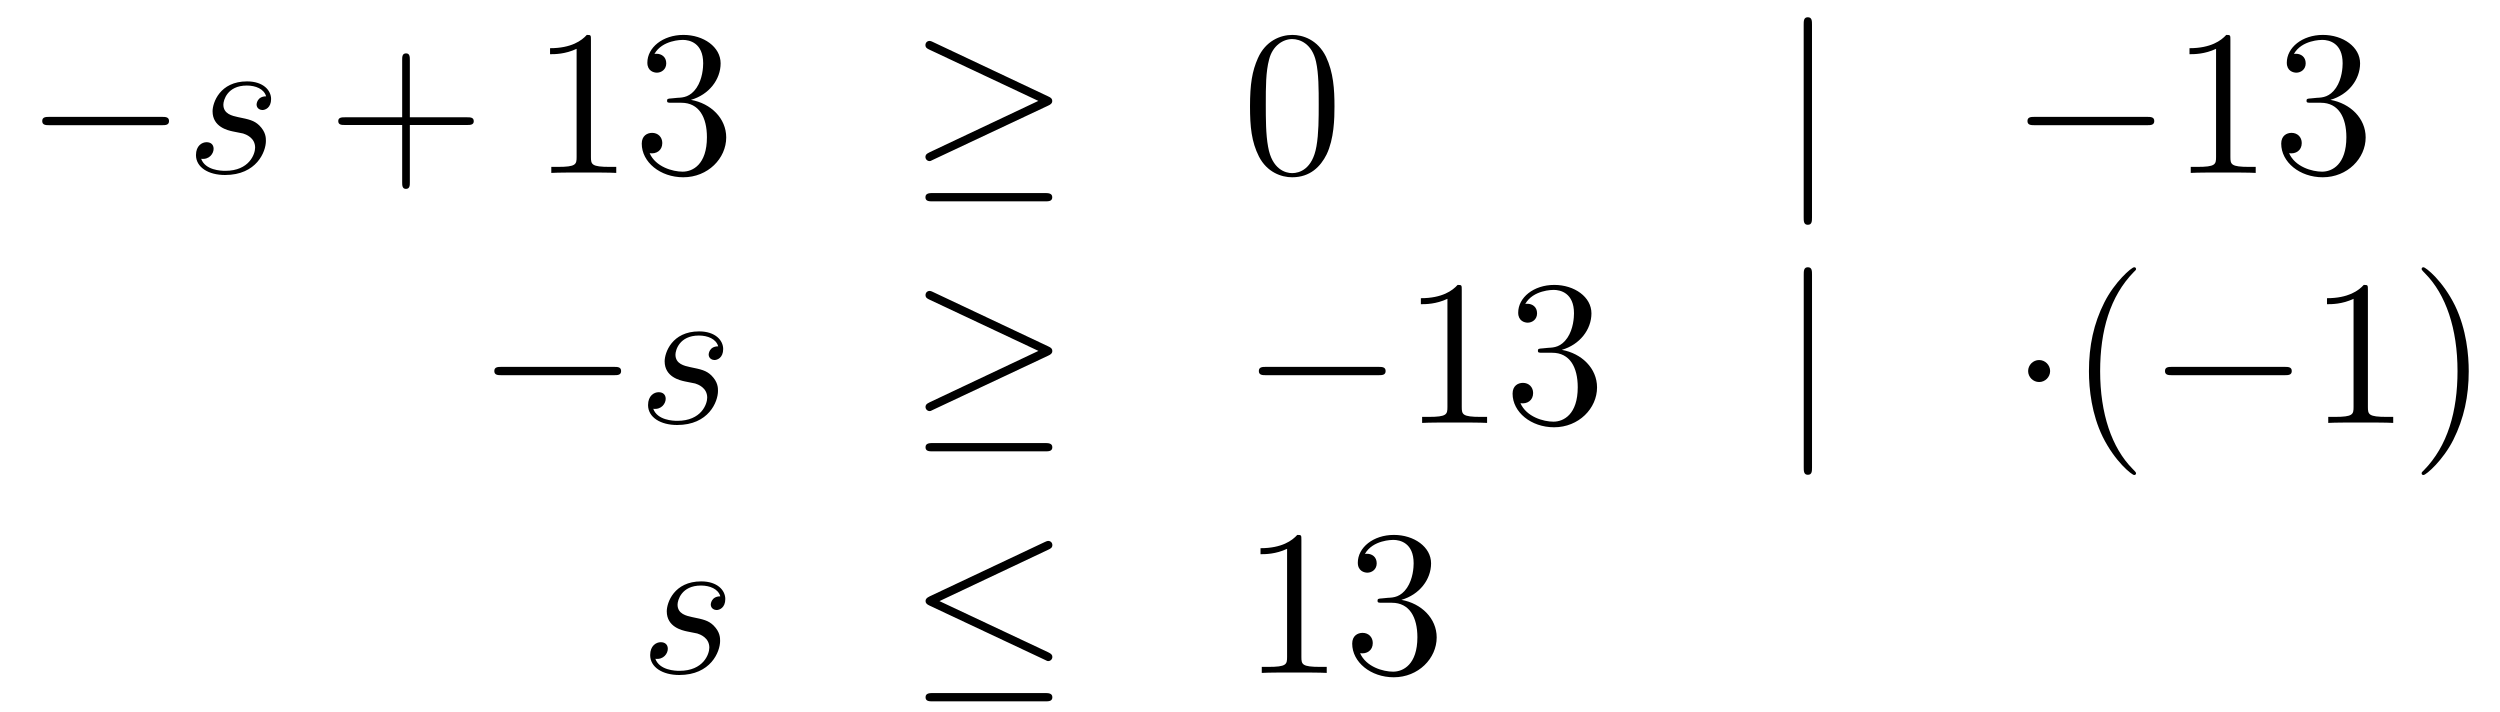 <?xml version='1.0'?>
<!-- This file was generated by dvisvgm 1.14.1 -->
<svg height='41pt' version='1.1' viewBox='0 -41 144 41' width='144pt' xmlns='http://www.w3.org/2000/svg' xmlns:xlink='http://www.w3.org/1999/xlink'>
<g id='page1'>
<g transform='matrix(1 0 0 1 -132 625)'>
<path d='M141.318 -658.789C141.521 -658.789 141.736 -658.789 141.736 -659.028C141.736 -659.268 141.521 -659.268 141.318 -659.268H134.851C134.648 -659.268 134.432 -659.268 134.432 -659.028C134.432 -658.789 134.648 -658.789 134.851 -658.789H141.318Z' fill-rule='evenodd'/>
<path d='M145.404 -658.431C145.607 -658.395 145.93 -658.323 146.001 -658.311C146.157 -658.263 146.695 -658.072 146.695 -657.498C146.695 -657.128 146.36 -656.16 144.974 -656.16C144.722 -656.16 143.826 -656.195 143.587 -656.853C144.065 -656.793 144.304 -657.164 144.304 -657.427C144.304 -657.678 144.137 -657.809 143.898 -657.809C143.634 -657.809 143.288 -657.606 143.288 -657.068C143.288 -656.363 144.005 -655.92 144.961 -655.92C146.779 -655.92 147.316 -657.259 147.316 -657.881C147.316 -658.06 147.316 -658.395 146.934 -658.777C146.635 -659.064 146.348 -659.124 145.703 -659.256C145.38 -659.328 144.866 -659.435 144.866 -659.973C144.866 -660.212 145.081 -661.073 146.217 -661.073C146.719 -661.073 147.209 -660.881 147.328 -660.451C146.802 -660.451 146.779 -659.997 146.779 -659.985C146.779 -659.734 147.006 -659.662 147.113 -659.662C147.28 -659.662 147.615 -659.793 147.615 -660.296C147.615 -660.798 147.161 -661.312 146.229 -661.312C144.663 -661.312 144.244 -660.081 144.244 -659.59C144.244 -658.682 145.129 -658.491 145.404 -658.431Z' fill-rule='evenodd'/>
<path d='M155.607 -658.801H158.907C159.074 -658.801 159.289 -658.801 159.289 -659.017C159.289 -659.244 159.086 -659.244 158.907 -659.244H155.607V-662.543C155.607 -662.71 155.607 -662.926 155.392 -662.926C155.165 -662.926 155.165 -662.722 155.165 -662.543V-659.244H151.866C151.698 -659.244 151.483 -659.244 151.483 -659.028C151.483 -658.801 151.687 -658.801 151.866 -658.801H155.165V-655.502C155.165 -655.335 155.165 -655.12 155.38 -655.12C155.607 -655.12 155.607 -655.323 155.607 -655.502V-658.801Z' fill-rule='evenodd'/>
<path d='M166.038 -663.702C166.038 -663.978 166.038 -663.989 165.799 -663.989C165.512 -663.667 164.914 -663.224 163.683 -663.224V-662.878C163.958 -662.878 164.555 -662.878 165.213 -663.188V-656.96C165.213 -656.53 165.177 -656.387 164.125 -656.387H163.755V-656.04C164.077 -656.064 165.237 -656.064 165.631 -656.064C166.026 -656.064 167.173 -656.064 167.496 -656.04V-656.387H167.126C166.074 -656.387 166.038 -656.53 166.038 -656.96V-663.702ZM170.675 -660.332C170.471 -660.32 170.423 -660.307 170.423 -660.2C170.423 -660.081 170.483 -660.081 170.698 -660.081H171.248C172.264 -660.081 172.719 -659.244 172.719 -658.096C172.719 -656.53 171.906 -656.112 171.32 -656.112C170.746 -656.112 169.766 -656.387 169.419 -657.176C169.802 -657.116 170.148 -657.331 170.148 -657.761C170.148 -658.108 169.897 -658.347 169.563 -658.347C169.276 -658.347 168.965 -658.18 168.965 -657.726C168.965 -656.662 170.029 -655.789 171.356 -655.789C172.778 -655.789 173.83 -656.877 173.83 -658.084C173.83 -659.184 172.946 -660.045 171.798 -660.248C172.838 -660.547 173.508 -661.419 173.508 -662.352C173.508 -663.296 172.527 -663.989 171.368 -663.989C170.172 -663.989 169.288 -663.26 169.288 -662.388C169.288 -661.909 169.658 -661.814 169.838 -661.814C170.089 -661.814 170.376 -661.993 170.376 -662.352C170.376 -662.734 170.089 -662.902 169.826 -662.902C169.754 -662.902 169.73 -662.902 169.694 -662.89C170.148 -663.702 171.272 -663.702 171.332 -663.702C171.726 -663.702 172.503 -663.523 172.503 -662.352C172.503 -662.125 172.468 -661.455 172.121 -660.941C171.762 -660.415 171.356 -660.379 171.033 -660.367L170.675 -660.332Z' fill-rule='evenodd'/>
<path d='M192.37 -659.913C192.538 -659.985 192.61 -660.068 192.61 -660.176C192.61 -660.296 192.562 -660.367 192.37 -660.451L185.783 -663.559C185.616 -663.643 185.568 -663.643 185.544 -663.643C185.401 -663.643 185.305 -663.535 185.305 -663.404C185.305 -663.26 185.401 -663.201 185.532 -663.141L191.808 -660.188L185.556 -657.235C185.317 -657.128 185.305 -657.032 185.305 -656.96C185.305 -656.829 185.412 -656.721 185.544 -656.721C185.58 -656.721 185.604 -656.721 185.759 -656.805L192.37 -659.913ZM192.191 -654.402C192.394 -654.402 192.61 -654.402 192.61 -654.641C192.61 -654.88 192.358 -654.88 192.179 -654.88H185.735C185.556 -654.88 185.305 -654.88 185.305 -654.641C185.305 -654.402 185.52 -654.402 185.723 -654.402H192.191Z' fill-rule='evenodd'/>
<path d='M208.866 -659.865C208.866 -660.858 208.807 -661.826 208.376 -662.734C207.887 -663.727 207.025 -663.989 206.44 -663.989C205.746 -663.989 204.898 -663.643 204.456 -662.651C204.121 -661.897 204.001 -661.156 204.001 -659.865C204.001 -658.706 204.085 -657.833 204.515 -656.984C204.982 -656.076 205.806 -655.789 206.428 -655.789C207.468 -655.789 208.066 -656.411 208.412 -657.104C208.843 -658 208.866 -659.172 208.866 -659.865ZM206.428 -656.028C206.046 -656.028 205.268 -656.243 205.042 -657.546C204.91 -658.263 204.91 -659.172 204.91 -660.009C204.91 -660.989 204.91 -661.873 205.102 -662.579C205.304 -663.38 205.914 -663.75 206.428 -663.75C206.882 -663.75 207.576 -663.475 207.803 -662.448C207.958 -661.766 207.958 -660.822 207.958 -660.009C207.958 -659.208 207.958 -658.299 207.827 -657.57C207.6 -656.255 206.846 -656.028 206.428 -656.028Z' fill-rule='evenodd'/>
<path d='M236.371 -664.575C236.371 -664.79 236.371 -665.006 236.131 -665.006C235.892 -665.006 235.892 -664.79 235.892 -664.575V-653.482C235.892 -653.267 235.892 -653.052 236.131 -653.052C236.371 -653.052 236.371 -653.267 236.371 -653.482V-664.575Z' fill-rule='evenodd'/>
<path d='M255.667 -658.789C255.87 -658.789 256.086 -658.789 256.086 -659.028C256.086 -659.268 255.87 -659.268 255.667 -659.268H249.2C248.996 -659.268 248.782 -659.268 248.782 -659.028C248.782 -658.789 248.996 -658.789 249.2 -658.789H255.667Z' fill-rule='evenodd'/>
<path d='M260.471 -663.702C260.471 -663.978 260.471 -663.989 260.232 -663.989C259.944 -663.667 259.346 -663.224 258.115 -663.224V-662.878C258.39 -662.878 258.988 -662.878 259.645 -663.188V-656.96C259.645 -656.53 259.61 -656.387 258.558 -656.387H258.187V-656.04C258.51 -656.064 259.669 -656.064 260.064 -656.064C260.459 -656.064 261.606 -656.064 261.929 -656.04V-656.387H261.558C260.507 -656.387 260.471 -656.53 260.471 -656.96V-663.702ZM265.108 -660.332C264.904 -660.32 264.856 -660.307 264.856 -660.2C264.856 -660.081 264.916 -660.081 265.132 -660.081H265.681C266.696 -660.081 267.151 -659.244 267.151 -658.096C267.151 -656.53 266.339 -656.112 265.752 -656.112C265.178 -656.112 264.198 -656.387 263.852 -657.176C264.234 -657.116 264.581 -657.331 264.581 -657.761C264.581 -658.108 264.33 -658.347 263.995 -658.347C263.708 -658.347 263.398 -658.18 263.398 -657.726C263.398 -656.662 264.462 -655.789 265.788 -655.789C267.211 -655.789 268.262 -656.877 268.262 -658.084C268.262 -659.184 267.378 -660.045 266.231 -660.248C267.271 -660.547 267.941 -661.419 267.941 -662.352C267.941 -663.296 266.96 -663.989 265.8 -663.989C264.605 -663.989 263.72 -663.26 263.72 -662.388C263.72 -661.909 264.091 -661.814 264.27 -661.814C264.521 -661.814 264.808 -661.993 264.808 -662.352C264.808 -662.734 264.521 -662.902 264.258 -662.902C264.187 -662.902 264.163 -662.902 264.127 -662.89C264.581 -663.702 265.705 -663.702 265.764 -663.702C266.159 -663.702 266.936 -663.523 266.936 -662.352C266.936 -662.125 266.9 -661.455 266.554 -660.941C266.195 -660.415 265.788 -660.379 265.465 -660.367L265.108 -660.332Z' fill-rule='evenodd'/>
<path d='M167.358 -644.389C167.561 -644.389 167.776 -644.389 167.776 -644.628C167.776 -644.868 167.561 -644.868 167.358 -644.868H160.891C160.688 -644.868 160.472 -644.868 160.472 -644.628C160.472 -644.389 160.688 -644.389 160.891 -644.389H167.358Z' fill-rule='evenodd'/>
<path d='M171.444 -644.031C171.647 -643.995 171.97 -643.923 172.041 -643.911C172.197 -643.863 172.735 -643.672 172.735 -643.098C172.735 -642.728 172.4 -641.76 171.014 -641.76C170.762 -641.76 169.866 -641.795 169.627 -642.453C170.105 -642.393 170.344 -642.764 170.344 -643.027C170.344 -643.278 170.177 -643.409 169.938 -643.409C169.674 -643.409 169.328 -643.206 169.328 -642.668C169.328 -641.963 170.045 -641.52 171.001 -641.52C172.819 -641.52 173.356 -642.859 173.356 -643.481C173.356 -643.66 173.356 -643.995 172.974 -644.377C172.675 -644.664 172.388 -644.724 171.743 -644.856C171.42 -644.928 170.906 -645.035 170.906 -645.573C170.906 -645.812 171.121 -646.673 172.257 -646.673C172.759 -646.673 173.249 -646.481 173.368 -646.051C172.842 -646.051 172.819 -645.597 172.819 -645.585C172.819 -645.334 173.046 -645.262 173.153 -645.262C173.32 -645.262 173.655 -645.393 173.655 -645.896C173.655 -646.398 173.201 -646.912 172.269 -646.912C170.703 -646.912 170.284 -645.681 170.284 -645.19C170.284 -644.282 171.169 -644.091 171.444 -644.031Z' fill-rule='evenodd'/>
<path d='M192.376 -645.513C192.542 -645.585 192.614 -645.668 192.614 -645.776C192.614 -645.896 192.566 -645.967 192.376 -646.051L185.788 -649.159C185.621 -649.243 185.573 -649.243 185.549 -649.243C185.406 -649.243 185.31 -649.135 185.31 -649.004C185.31 -648.86 185.406 -648.801 185.537 -648.741L191.813 -645.788L185.561 -642.835C185.322 -642.728 185.31 -642.632 185.31 -642.56C185.31 -642.429 185.418 -642.321 185.549 -642.321C185.585 -642.321 185.609 -642.321 185.764 -642.405L192.376 -645.513ZM192.196 -640.002C192.398 -640.002 192.614 -640.002 192.614 -640.241C192.614 -640.48 192.362 -640.48 192.184 -640.48H185.74C185.561 -640.48 185.31 -640.48 185.31 -640.241C185.31 -640.002 185.525 -640.002 185.728 -640.002H192.196Z' fill-rule='evenodd'/>
<path d='M211.394 -644.389C211.597 -644.389 211.812 -644.389 211.812 -644.628C211.812 -644.868 211.597 -644.868 211.394 -644.868H204.926C204.724 -644.868 204.509 -644.868 204.509 -644.628C204.509 -644.389 204.724 -644.389 204.926 -644.389H211.394Z' fill-rule='evenodd'/>
<path d='M216.197 -649.302C216.197 -649.578 216.197 -649.589 215.958 -649.589C215.671 -649.267 215.074 -648.824 213.842 -648.824V-648.478C214.117 -648.478 214.715 -648.478 215.372 -648.788V-642.56C215.372 -642.13 215.336 -641.987 214.284 -641.987H213.914V-641.64C214.236 -641.664 215.396 -641.664 215.791 -641.664C216.185 -641.664 217.333 -641.664 217.656 -641.64V-641.987H217.285C216.233 -641.987 216.197 -642.13 216.197 -642.56V-649.302ZM220.834 -645.932C220.631 -645.92 220.583 -645.907 220.583 -645.8C220.583 -645.681 220.643 -645.681 220.858 -645.681H221.407C222.424 -645.681 222.878 -644.844 222.878 -643.696C222.878 -642.13 222.065 -641.712 221.479 -641.712C220.906 -641.712 219.925 -641.987 219.578 -642.776C219.961 -642.716 220.308 -642.931 220.308 -643.361C220.308 -643.708 220.057 -643.947 219.722 -643.947C219.436 -643.947 219.125 -643.78 219.125 -643.326C219.125 -642.262 220.188 -641.389 221.515 -641.389C222.937 -641.389 223.99 -642.477 223.99 -643.684C223.99 -644.784 223.105 -645.645 221.958 -645.848C222.997 -646.147 223.667 -647.019 223.667 -647.952C223.667 -648.896 222.686 -649.589 221.527 -649.589C220.332 -649.589 219.448 -648.86 219.448 -647.988C219.448 -647.509 219.817 -647.414 219.997 -647.414C220.248 -647.414 220.535 -647.593 220.535 -647.952C220.535 -648.334 220.248 -648.502 219.985 -648.502C219.913 -648.502 219.889 -648.502 219.853 -648.49C220.308 -649.302 221.431 -649.302 221.491 -649.302C221.886 -649.302 222.662 -649.123 222.662 -647.952C222.662 -647.725 222.628 -647.055 222.281 -646.541C221.922 -646.015 221.515 -645.979 221.192 -645.967L220.834 -645.932Z' fill-rule='evenodd'/>
<path d='M236.372 -650.175C236.372 -650.39 236.372 -650.606 236.134 -650.606S235.895 -650.39 235.895 -650.175V-639.082C235.895 -638.867 235.895 -638.652 236.134 -638.652S236.372 -638.867 236.372 -639.082V-650.175Z' fill-rule='evenodd'/>
<path d='M250.087 -644.628C250.087 -644.975 249.8 -645.262 249.454 -645.262S248.82 -644.975 248.82 -644.628C248.82 -644.282 249.107 -643.995 249.454 -643.995S250.087 -644.282 250.087 -644.628Z' fill-rule='evenodd'/>
<path d='M255.036 -638.735C255.036 -638.771 255.036 -638.795 254.833 -638.998C253.638 -640.206 252.968 -642.178 252.968 -644.617C252.968 -646.936 253.53 -648.932 254.916 -650.343C255.036 -650.45 255.036 -650.474 255.036 -650.51C255.036 -650.582 254.976 -650.606 254.928 -650.606C254.773 -650.606 253.793 -649.745 253.207 -648.573C252.598 -647.366 252.323 -646.087 252.323 -644.617C252.323 -643.552 252.49 -642.13 253.111 -640.851C253.817 -639.417 254.797 -638.639 254.928 -638.639C254.976 -638.639 255.036 -638.663 255.036 -638.735Z' fill-rule='evenodd'/>
<path d='M263.587 -644.389C263.79 -644.389 264.006 -644.389 264.006 -644.628C264.006 -644.868 263.79 -644.868 263.587 -644.868H257.12C256.918 -644.868 256.702 -644.868 256.702 -644.628C256.702 -644.389 256.918 -644.389 257.12 -644.389H263.587Z' fill-rule='evenodd'/>
<path d='M268.391 -649.302C268.391 -649.578 268.391 -649.589 268.152 -649.589C267.865 -649.267 267.266 -648.824 266.035 -648.824V-648.478C266.311 -648.478 266.908 -648.478 267.565 -648.788V-642.56C267.565 -642.13 267.53 -641.987 266.478 -641.987H266.107V-641.64C266.43 -641.664 267.589 -641.664 267.984 -641.664C268.379 -641.664 269.526 -641.664 269.849 -641.64V-641.987H269.478C268.427 -641.987 268.391 -642.13 268.391 -642.56V-649.302ZM274.199 -644.617C274.199 -645.525 274.079 -647.007 273.41 -648.394C272.705 -649.828 271.724 -650.606 271.592 -650.606C271.544 -650.606 271.486 -650.582 271.486 -650.51C271.486 -650.474 271.486 -650.45 271.688 -650.247C272.884 -649.04 273.553 -647.067 273.553 -644.628C273.553 -642.309 272.992 -640.313 271.604 -638.902C271.486 -638.795 271.486 -638.771 271.486 -638.735C271.486 -638.663 271.544 -638.639 271.592 -638.639C271.748 -638.639 272.729 -639.5 273.314 -640.672C273.924 -641.891 274.199 -643.182 274.199 -644.617Z' fill-rule='evenodd'/>
<path d='M171.566 -629.631C171.769 -629.595 172.092 -629.523 172.163 -629.511C172.319 -629.463 172.857 -629.272 172.857 -628.698C172.857 -628.328 172.522 -627.36 171.135 -627.36C170.884 -627.36 169.988 -627.395 169.748 -628.053C170.227 -627.993 170.466 -628.364 170.466 -628.627C170.466 -628.878 170.298 -629.009 170.059 -629.009C169.796 -629.009 169.45 -628.806 169.45 -628.268C169.45 -627.563 170.167 -627.12 171.123 -627.12C172.94 -627.12 173.478 -628.459 173.478 -629.081C173.478 -629.26 173.478 -629.595 173.096 -629.977C172.797 -630.264 172.51 -630.324 171.864 -630.456C171.542 -630.528 171.027 -630.635 171.027 -631.173C171.027 -631.412 171.243 -632.273 172.378 -632.273C172.881 -632.273 173.371 -632.081 173.49 -631.651C172.964 -631.651 172.94 -631.197 172.94 -631.185C172.94 -630.934 173.168 -630.862 173.275 -630.862C173.442 -630.862 173.777 -630.993 173.777 -631.496C173.777 -631.998 173.323 -632.512 172.39 -632.512C170.824 -632.512 170.406 -631.281 170.406 -630.79C170.406 -629.882 171.291 -629.691 171.566 -629.631Z' fill-rule='evenodd'/>
<path d='M192.389 -634.341C192.52 -634.401 192.616 -634.46 192.616 -634.604C192.616 -634.735 192.52 -634.843 192.377 -634.843C192.317 -634.843 192.209 -634.795 192.162 -634.771L185.551 -631.651C185.348 -631.555 185.312 -631.472 185.312 -631.376C185.312 -631.268 185.384 -631.185 185.551 -631.113L192.162 -628.005C192.317 -627.921 192.341 -627.921 192.377 -627.921C192.508 -627.921 192.616 -628.029 192.616 -628.16C192.616 -628.268 192.568 -628.34 192.365 -628.435L186.113 -631.376L192.389 -634.341ZM192.197 -625.602C192.401 -625.602 192.616 -625.602 192.616 -625.841S192.365 -626.08 192.185 -626.08H185.742C185.563 -626.08 185.312 -626.08 185.312 -625.841S185.527 -625.602 185.73 -625.602H192.197Z' fill-rule='evenodd'/>
<path d='M206.96 -634.902C206.96 -635.178 206.96 -635.189 206.722 -635.189C206.435 -634.867 205.837 -634.424 204.606 -634.424V-634.078C204.881 -634.078 205.478 -634.078 206.136 -634.388V-628.16C206.136 -627.73 206.1 -627.587 205.048 -627.587H204.678V-627.24C205 -627.264 206.16 -627.264 206.554 -627.264C206.948 -627.264 208.097 -627.264 208.42 -627.24V-627.587H208.049C206.996 -627.587 206.96 -627.73 206.96 -628.16V-634.902ZM211.597 -631.532C211.394 -631.52 211.346 -631.507 211.346 -631.4C211.346 -631.281 211.406 -631.281 211.621 -631.281H212.171C213.187 -631.281 213.642 -630.444 213.642 -629.296C213.642 -627.73 212.828 -627.312 212.243 -627.312C211.669 -627.312 210.689 -627.587 210.342 -628.376C210.725 -628.316 211.072 -628.531 211.072 -628.961C211.072 -629.308 210.821 -629.547 210.486 -629.547C210.199 -629.547 209.887 -629.38 209.887 -628.926C209.887 -627.862 210.952 -626.989 212.279 -626.989C213.701 -626.989 214.753 -628.077 214.753 -629.284C214.753 -630.384 213.869 -631.245 212.72 -631.448C213.761 -631.747 214.43 -632.619 214.43 -633.552C214.43 -634.496 213.45 -635.189 212.291 -635.189C211.096 -635.189 210.21 -634.46 210.21 -633.588C210.21 -633.109 210.581 -633.014 210.761 -633.014C211.012 -633.014 211.298 -633.193 211.298 -633.552C211.298 -633.934 211.012 -634.102 210.749 -634.102C210.677 -634.102 210.653 -634.102 210.617 -634.09C211.072 -634.902 212.195 -634.902 212.255 -634.902C212.65 -634.902 213.426 -634.723 213.426 -633.552C213.426 -633.325 213.39 -632.655 213.043 -632.141C212.686 -631.615 212.279 -631.579 211.956 -631.567L211.597 -631.532Z' fill-rule='evenodd'/>
</g>
</g>
</svg>
